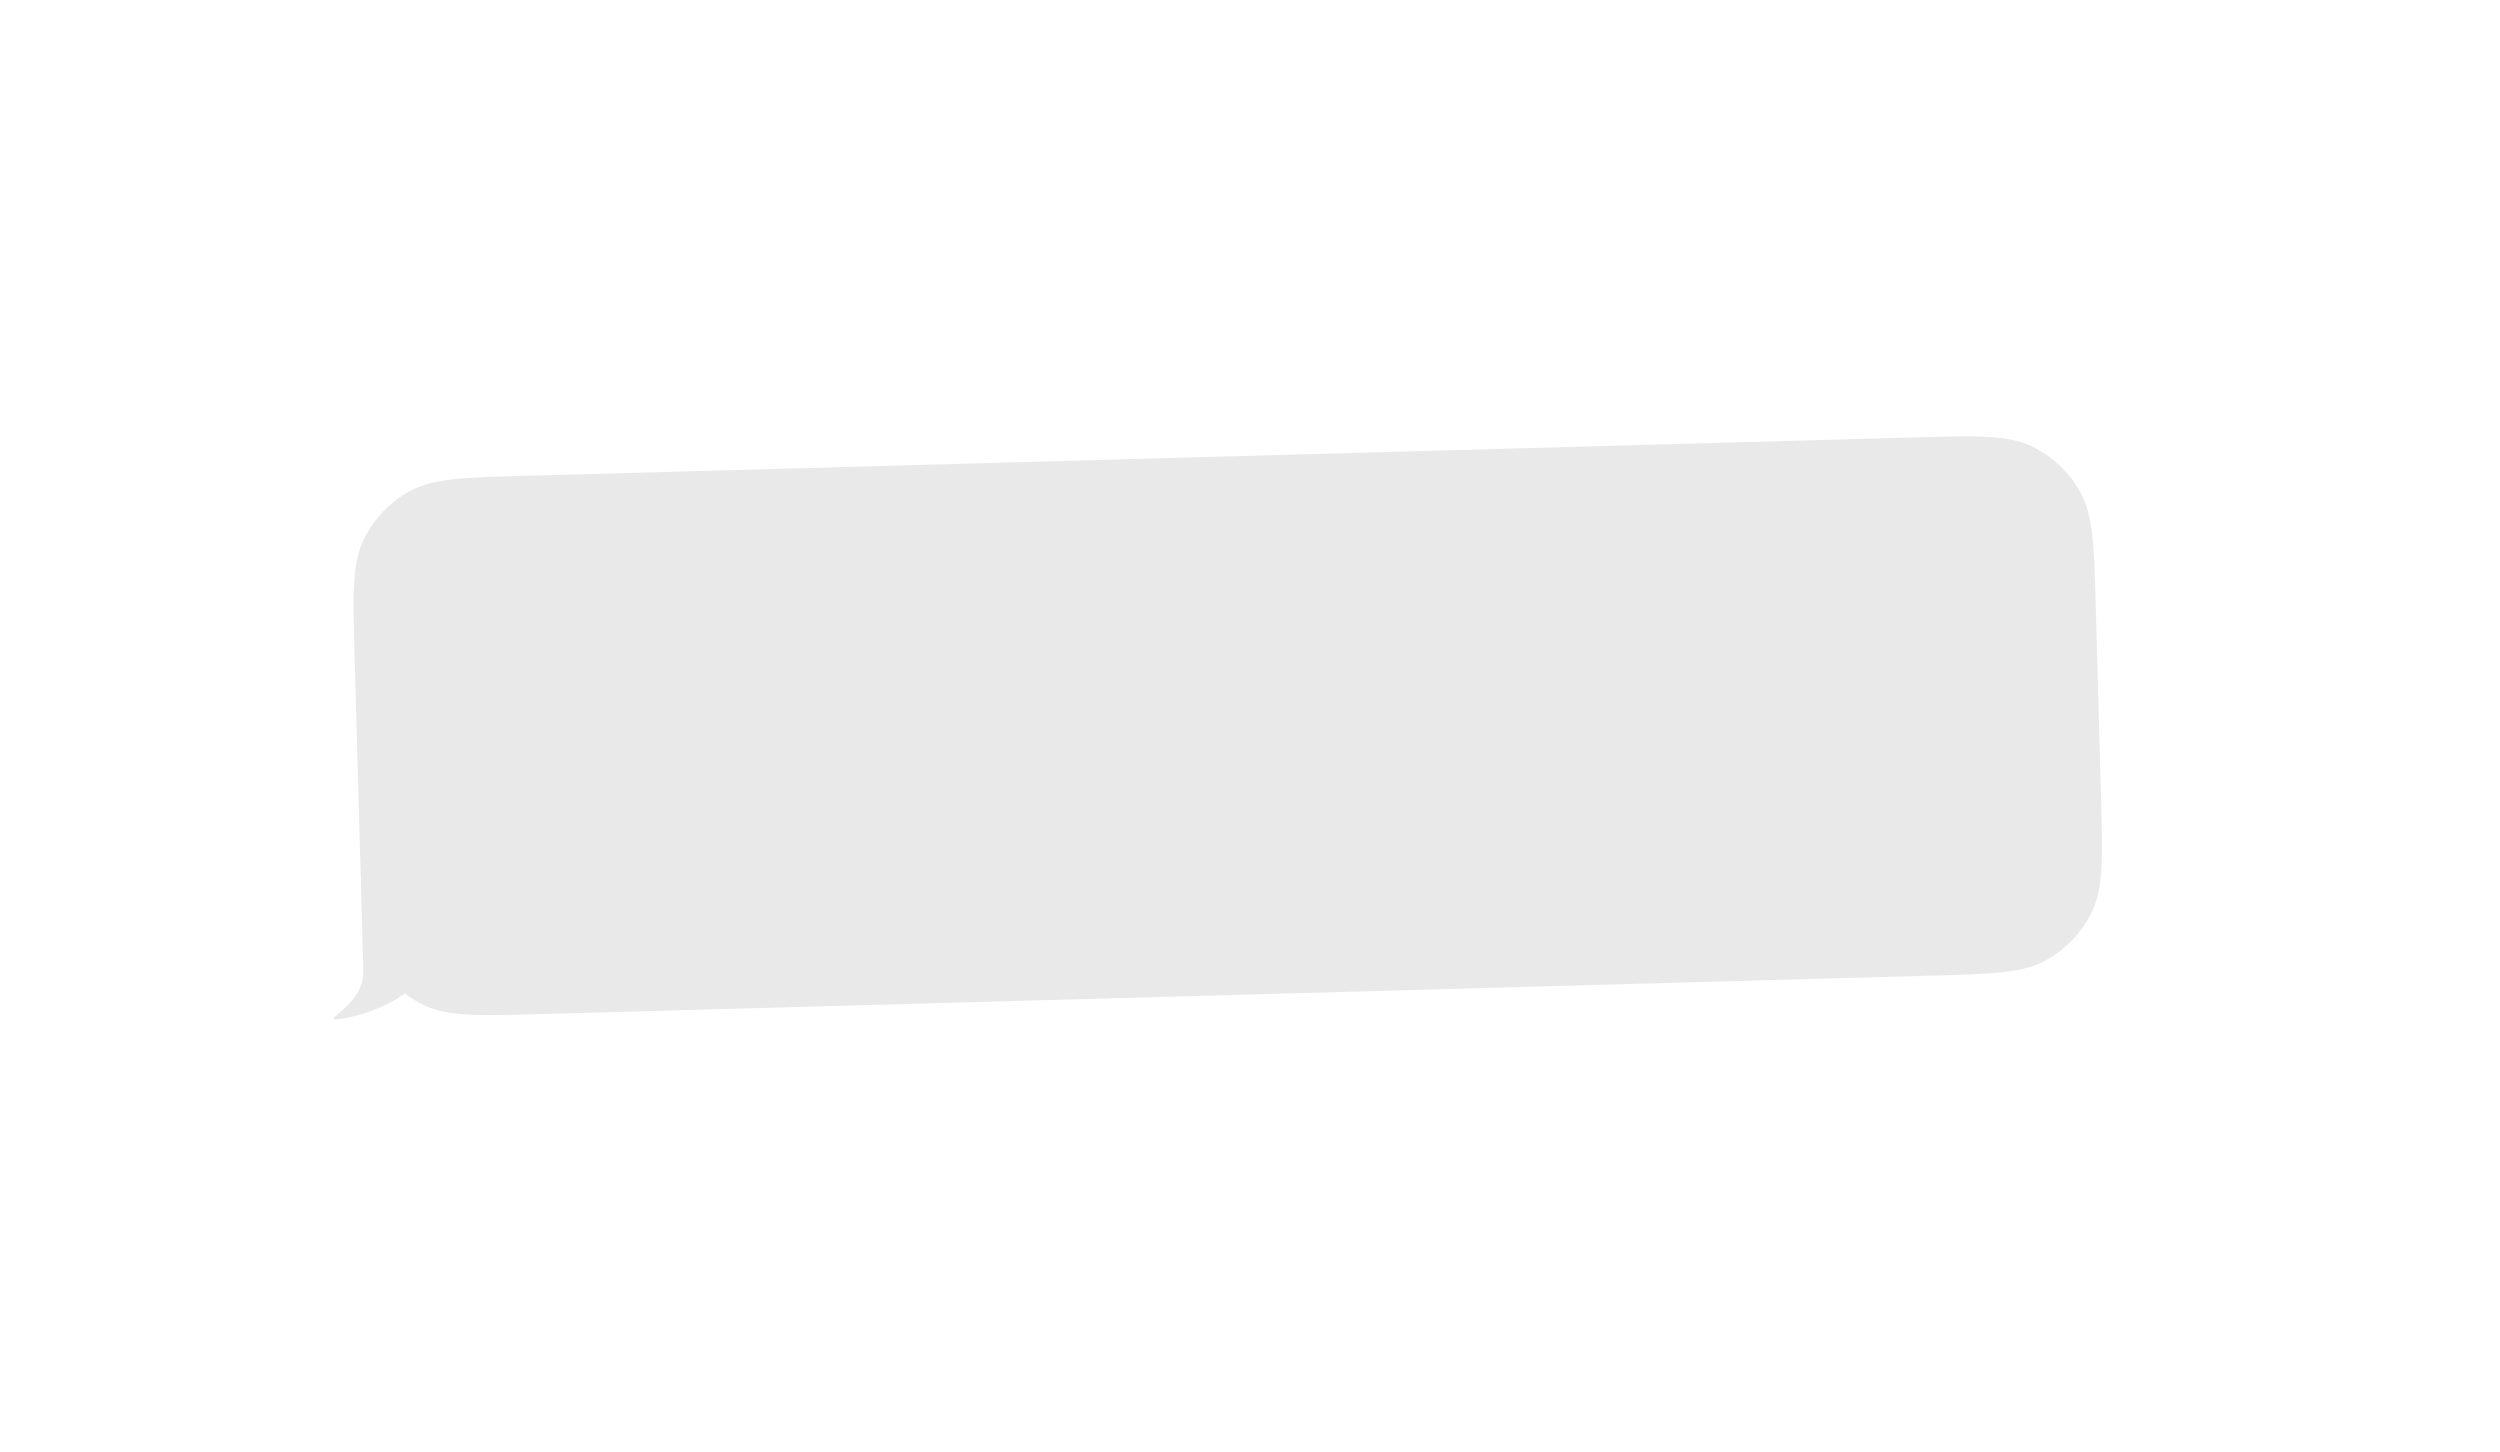<?xml version="1.0" encoding="UTF-8"?> <svg xmlns="http://www.w3.org/2000/svg" width="272" height="158" viewBox="0 0 272 158" fill="none"><g filter="url(#filter0_f_2120_1561)"><rect x="59.486" y="63.666" width="151.255" height="34.077" transform="rotate(-1.584 59.486 63.666)" fill="#E9E9E9"></rect></g><path d="M57.175 51.768C50.482 51.953 47.134 52.046 44.614 53.419C42.397 54.627 40.619 56.507 39.536 58.787C38.304 61.38 38.396 64.727 38.581 71.421L39.143 91.74C39.192 93.533 39.237 95.085 39.3 96.446C39.302 96.496 39.279 96.545 39.281 96.595L39.527 105.486C39.604 108.299 37.529 109.577 36.313 110.74C36.234 110.816 36.295 110.944 36.404 110.932C40 110.536 42.832 109.016 44.014 108.105C44.028 108.094 44.048 108.09 44.063 108.101C44.714 108.595 45.415 109.026 46.161 109.38C48.754 110.612 52.101 110.52 58.795 110.335L209.992 106.154C216.686 105.969 220.033 105.876 222.554 104.502C224.771 103.294 226.549 101.416 227.633 99.135C228.865 96.543 228.772 93.195 228.587 86.501L228.025 66.182C227.84 59.488 227.748 56.141 226.374 53.62C225.166 51.403 223.287 49.625 221.006 48.541C218.414 47.309 215.066 47.402 208.373 47.587L57.175 51.768Z" fill="#E9E9E9"></path><defs><filter id="filter0_f_2120_1561" x="0.001" y="-0" width="271.11" height="157.216" filterUnits="userSpaceOnUse" color-interpolation-filters="sRGB"><feFlood flood-opacity="0" result="BackgroundImageFix"></feFlood><feBlend mode="normal" in="SourceGraphic" in2="BackgroundImageFix" result="shape"></feBlend><feGaussianBlur stdDeviation="29.743" result="effect1_foregroundBlur_2120_1561"></feGaussianBlur></filter></defs></svg> 